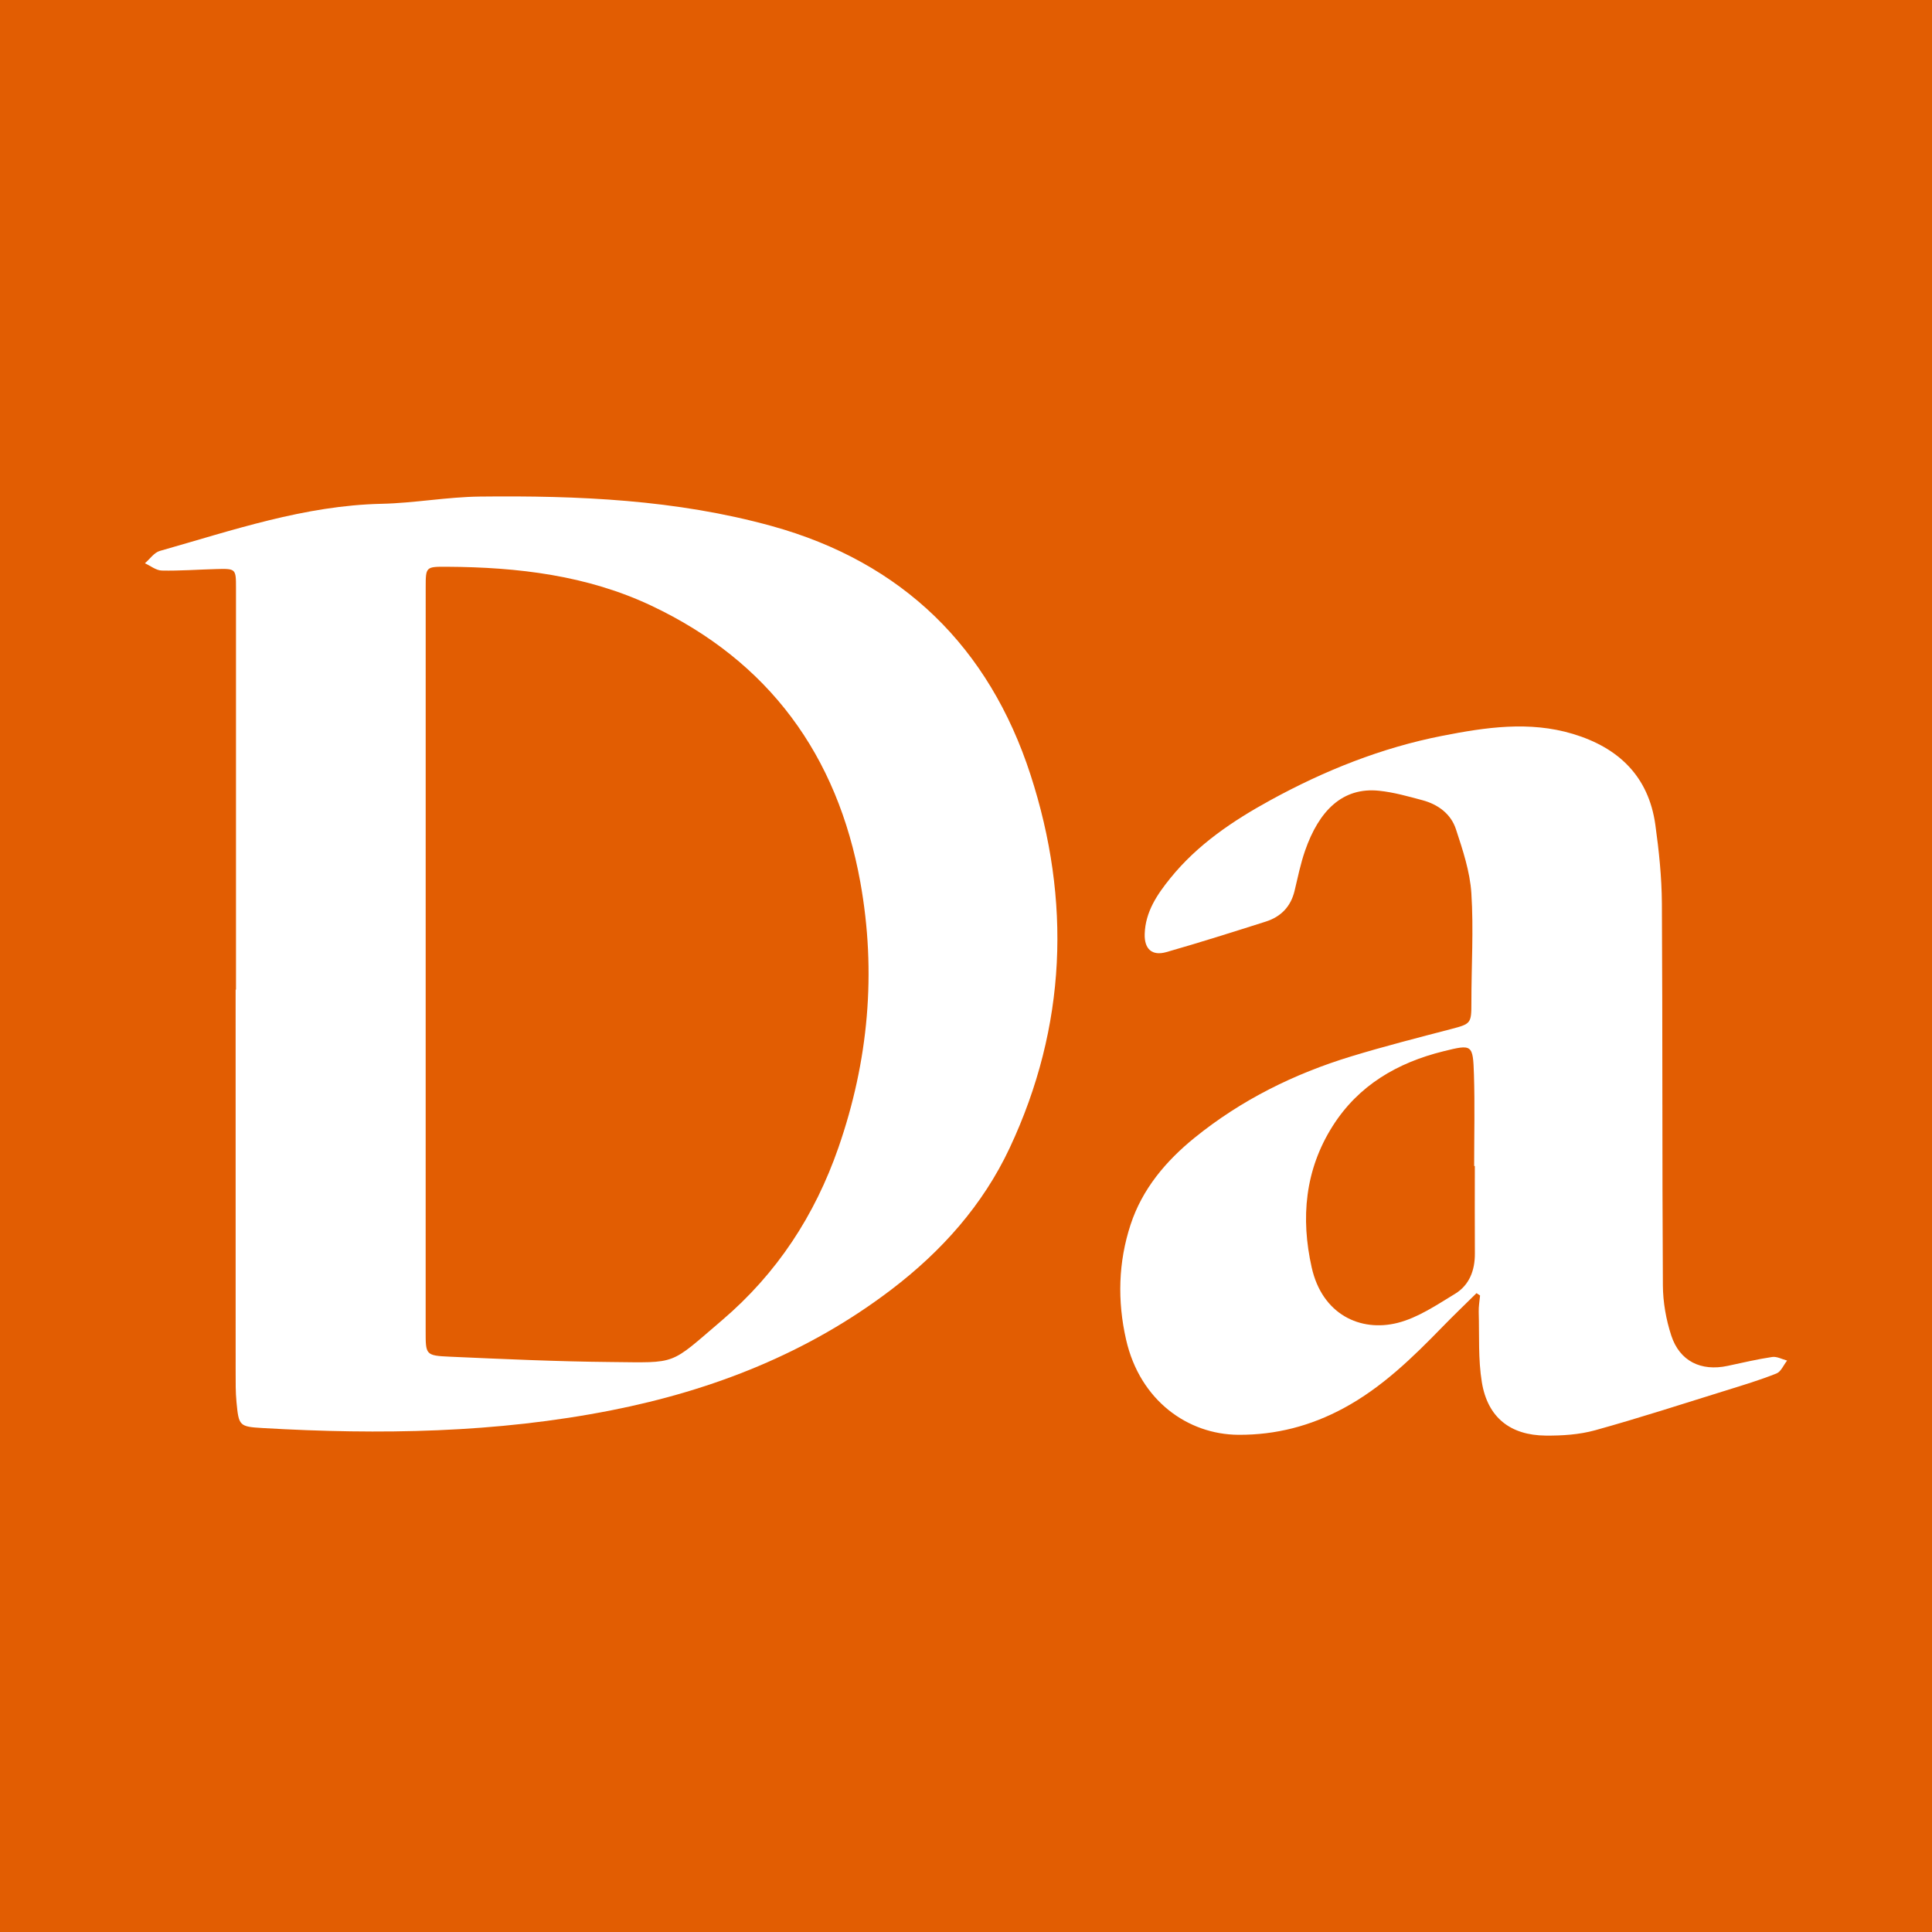 <?xml version="1.0" encoding="utf-8"?>
<!-- Generator: Adobe Illustrator 17.0.0, SVG Export Plug-In . SVG Version: 6.00 Build 0)  -->
<!DOCTYPE svg PUBLIC "-//W3C//DTD SVG 1.1//EN" "http://www.w3.org/Graphics/SVG/1.1/DTD/svg11.dtd">
<svg version="1.1" id="Layer_1" xmlns="http://www.w3.org/2000/svg" xmlns:xlink="http://www.w3.org/1999/xlink" x="0px" y="0px"
	 width="200px" height="200px" viewBox="0 0 200 200" enable-background="new 0 0 200 200" xml:space="preserve">
<rect fill="#E25D02" width="200" height="200"/>
<g>
	<path fill="#FFFFFF" d="M24.43,102.449c0-13.851,0-27.702,0-41.553c0-2.033-0.001-2.043-2.093-1.986
		c-1.864,0.051-3.729,0.194-5.591,0.153c-0.587-0.013-1.164-0.489-1.745-0.753c0.511-0.438,0.955-1.111,1.542-1.277
		c7.543-2.139,14.988-4.707,22.967-4.88c3.393-0.074,6.776-0.71,10.167-0.748c10.173-0.114,20.313,0.316,30.203,3.048
		c13.561,3.746,22.514,12.573,26.794,25.735c4.234,13.02,3.744,26.08-2.153,38.649c-2.777,5.918-7.046,10.689-12.223,14.639
		c-8.626,6.579-18.463,10.436-29.01,12.518c-11.921,2.353-23.984,2.539-36.073,1.838c-2.457-0.142-2.495-0.229-2.732-2.682
		c-0.101-1.046-0.088-2.106-0.088-3.16c-0.005-13.18-0.003-26.36-0.003-39.54C24.403,102.449,24.416,102.449,24.43,102.449z
		 M44.066,99.379c0,12.801,0.002,25.603-0.002,38.404c-0.001,2.46-0.017,2.549,2.497,2.661c5.549,0.246,11.101,0.501,16.654,0.552
		c7.001,0.065,6.017,0.38,11.532-4.325c5.697-4.861,9.605-10.849,12.044-17.864c3.117-8.965,3.955-18.142,2.269-27.484
		c-2.374-13.15-9.461-22.863-21.609-28.611c-6.665-3.154-13.853-3.999-21.154-4.041c-2.229-0.013-2.229-0.003-2.229,2.159
		C44.067,73.68,44.067,86.529,44.066,99.379z"/>
	<path fill="#FFFFFF" d="M152.848,133.867c-1.168,1.153-2.355,2.287-3.499,3.463c-3.111,3.199-6.294,6.311-10.269,8.451
		c-3.39,1.826-6.988,2.772-10.881,2.749c-5.223-0.03-10.188-3.537-11.625-9.843c-0.919-4.03-0.807-8.038,0.463-11.913
		c1.203-3.672,3.637-6.576,6.647-9.011c4.831-3.908,10.288-6.606,16.195-8.407c3.428-1.045,6.904-1.933,10.373-2.838
		c2.011-0.525,2.068-0.584,2.066-2.712c-0.003-3.784,0.239-7.58-0.003-11.346c-0.144-2.238-0.891-4.471-1.6-6.629
		c-0.518-1.577-1.844-2.559-3.457-2.992c-1.476-0.396-2.968-0.82-4.479-0.979c-3.819-0.403-6.248,2.093-7.676,6.194
		c-0.47,1.35-0.756,2.767-1.089,4.162c-0.391,1.638-1.416,2.69-2.979,3.186c-3.421,1.086-6.842,2.174-10.293,3.158
		c-1.488,0.424-2.291-0.323-2.243-1.877c0.07-2.289,1.281-4.074,2.649-5.768c2.82-3.492,6.472-5.944,10.348-8.07
		c5.612-3.078,11.514-5.441,17.817-6.675c4.482-0.878,8.995-1.554,13.51-0.197c4.719,1.419,7.838,4.383,8.538,9.409
		c0.376,2.697,0.66,5.43,0.677,8.149c0.079,13.179,0.022,26.358,0.103,39.536c0.011,1.738,0.329,3.542,0.871,5.195
		c0.872,2.657,3.082,3.717,5.819,3.136c1.539-0.327,3.074-0.693,4.628-0.924c0.484-0.072,1.026,0.237,1.541,0.372
		c-0.362,0.459-0.631,1.149-1.102,1.336c-1.686,0.673-3.432,1.201-5.168,1.74c-4.525,1.406-9.034,2.871-13.599,4.137
		c-1.636,0.454-3.412,0.568-5.122,0.553c-3.679-0.032-6.012-1.89-6.608-5.522c-0.391-2.384-0.254-4.856-0.324-7.289
		c-0.016-0.562,0.089-1.127,0.139-1.69C153.093,134.028,152.971,133.947,152.848,133.867z M152.673,120.703
		c-0.023,0-0.046,0-0.069,0c0-3.156,0.078-6.315-0.022-9.469c-0.1-3.135-0.181-3.144-3.165-2.405
		c-4.766,1.18-8.791,3.523-11.464,7.746c-2.868,4.531-3.318,9.514-2.165,14.642c1.093,4.863,5.049,6.698,8.894,5.726
		c2.104-0.532,4.043-1.853,5.943-3.007c1.488-0.904,2.065-2.437,2.053-4.189C152.658,126.733,152.673,123.718,152.673,120.703z"/>
</g>
</svg>
